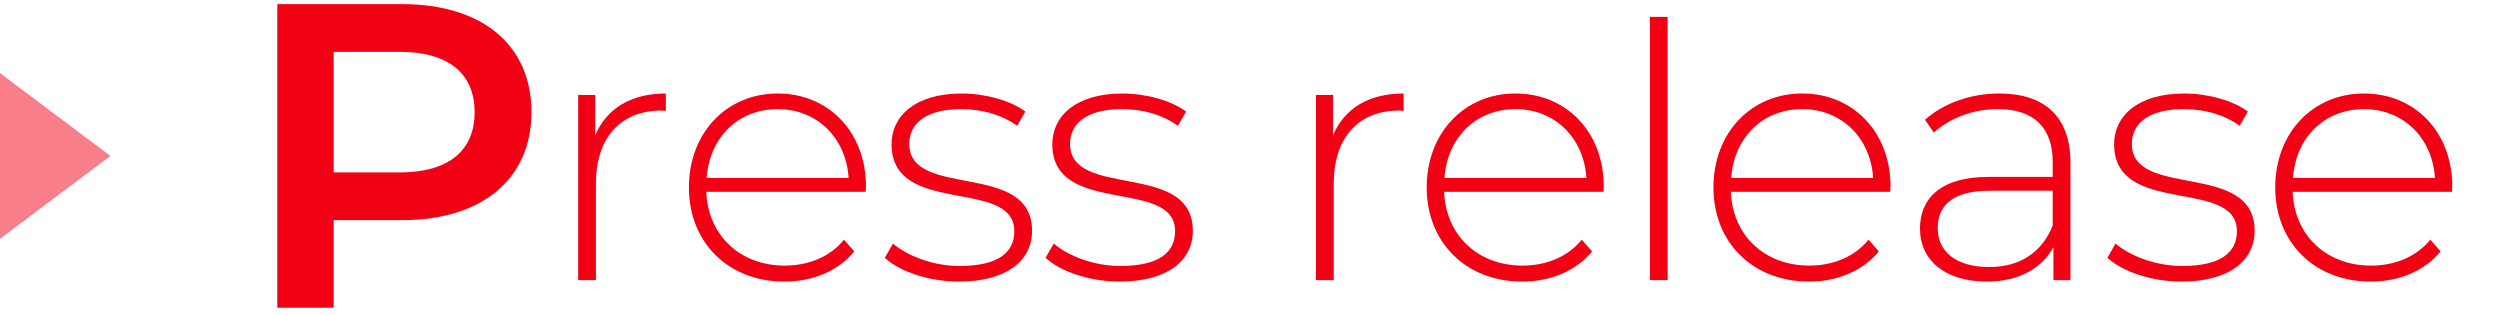 <?xml version="1.0" encoding="utf-8"?>
<!-- Generator: Adobe Illustrator 15.1.0, SVG Export Plug-In  -->
<!DOCTYPE svg PUBLIC "-//W3C//DTD SVG 1.1//EN" "http://www.w3.org/Graphics/SVG/1.1/DTD/svg11.dtd">
<svg version="1.1"
	 xmlns="http://www.w3.org/2000/svg" xmlns:xlink="http://www.w3.org/1999/xlink" xmlns:a="http://ns.adobe.com/AdobeSVGViewerExtensions/3.0/"
	 x="0px" y="0px" width="634px" height="80px" viewBox="0 -1.047 634 80" enable-background="new 0 -1.047 634 80"
	 xml:space="preserve">
<defs>
</defs>
<g>
	<g>
		<g>
			<path fill="#F20013" d="M134.777,27.39c0,16.939-12.54,27.39-32.78,27.39h-17.38V77h-14.3V0h31.68
				C122.237,0,134.777,10.34,134.777,27.39z M120.367,27.39c0-9.68-6.489-15.29-19.029-15.29H84.617v30.58h16.721
				C113.877,42.68,120.367,37.07,120.367,27.39z"/>
			<path fill="#F20013" d="M168.855,22.663v4.409c-0.36,0-0.72-0.09-1.08-0.09c-10.44,0-16.649,6.93-16.649,18.539V70h-4.5V23.022
				h4.32v10.26C153.826,26.442,160.036,22.663,168.855,22.663z"/>
			<path fill="#F20013" d="M219.525,47.59h-40.408c0.45,11.16,8.64,18.72,19.889,18.72c5.939,0,11.429-2.159,15.029-6.57l2.61,2.971
				c-4.14,5.04-10.62,7.649-17.729,7.649c-14.219,0-24.209-9.899-24.209-23.85c0-13.948,9.63-23.847,22.499-23.847
				s22.409,9.719,22.409,23.667C219.615,46.691,219.525,47.141,219.525,47.59z M179.207,44.081h35.999
				c-0.63-10.168-8.01-17.458-18-17.458C187.216,26.622,179.926,33.822,179.207,44.081z"/>
			<path fill="#F20013" d="M224.385,64.331l2.07-3.6c3.6,3.059,9.99,5.669,16.919,5.669c9.899,0,13.859-3.51,13.859-8.819
				c0-13.68-31.139-3.6-31.139-22.049c0-7.109,5.94-12.868,17.82-12.868c5.939,0,12.419,1.8,16.109,4.589l-2.07,3.6
				c-3.96-2.88-9.09-4.23-14.129-4.23c-9.18,0-13.23,3.78-13.23,8.82c0,14.128,31.139,4.139,31.139,22.048
				c0,7.649-6.57,12.869-18.54,12.869C235.455,70.36,228.075,67.75,224.385,64.331z"/>
			<path fill="#F20013" d="M265.155,64.331l2.07-3.6c3.6,3.059,9.99,5.669,16.919,5.669c9.899,0,13.859-3.51,13.859-8.819
				c0-13.68-31.139-3.6-31.139-22.049c0-7.109,5.94-12.868,17.819-12.868c5.939,0,12.419,1.8,16.109,4.589l-2.07,3.6
				c-3.96-2.88-9.09-4.23-14.129-4.23c-9.18,0-13.229,3.78-13.229,8.82c0,14.128,31.139,4.139,31.139,22.048
				c0,7.649-6.57,12.869-18.54,12.869C276.224,70.36,268.845,67.75,265.155,64.331z"/>
			<path fill="#F20013" d="M355.963,22.663v4.409c-0.361,0-0.721-0.09-1.08-0.09c-10.439,0-16.65,6.93-16.65,18.539V70h-4.5V23.022
				h4.32v10.26C340.934,26.442,347.143,22.663,355.963,22.663z"/>
			<path fill="#F20013" d="M406.631,47.59h-40.408c0.451,11.16,8.641,18.72,19.891,18.72c5.939,0,11.428-2.159,15.029-6.57
				l2.609,2.971c-4.141,5.04-10.619,7.649-17.73,7.649c-14.219,0-24.209-9.899-24.209-23.85c0-13.948,9.631-23.847,22.5-23.847
				s22.408,9.719,22.408,23.667C406.721,46.691,406.631,47.141,406.631,47.59z M366.313,44.081h36
				c-0.631-10.168-8.01-17.458-18-17.458S367.033,33.822,366.313,44.081z"/>
			<path fill="#F20013" d="M418.422,3.223h4.5V70h-4.5V3.223z"/>
			<path fill="#F20013" d="M479.35,47.59h-40.408c0.449,11.16,8.639,18.72,19.889,18.72c5.939,0,11.43-2.159,15.029-6.57
				l2.609,2.971c-4.139,5.04-10.619,7.649-17.729,7.649c-14.221,0-24.209-9.899-24.209-23.85c0-13.948,9.629-23.847,22.498-23.847
				s22.41,9.719,22.41,23.667C479.439,46.691,479.35,47.141,479.35,47.59z M439.031,44.081h35.998
				c-0.631-10.168-8.01-17.458-18-17.458C447.041,26.622,439.75,33.822,439.031,44.081z"/>
			<path fill="#F20013" d="M525.068,40.211V70h-4.32v-8.37c-2.971,5.399-8.73,8.729-16.92,8.729c-10.529,0-16.92-5.399-16.92-13.409
				c0-7.11,4.5-13.14,17.551-13.14h16.109v-3.78c0-8.729-4.77-13.409-13.949-13.409c-6.48,0-12.33,2.43-16.199,5.94l-2.25-3.24
				c4.68-4.14,11.52-6.659,18.809-6.659C518.588,22.663,525.068,28.602,525.068,40.211z M520.568,56.141v-8.82h-16.02
				c-9.721,0-13.141,4.05-13.141,9.45c0,6.119,4.771,9.899,13.051,9.899C512.379,66.67,517.867,62.89,520.568,56.141z"/>
			<path fill="#F20013" d="M534.428,64.331l2.07-3.6c3.6,3.059,9.99,5.669,16.92,5.669c9.898,0,13.859-3.51,13.859-8.819
				c0-13.68-31.139-3.6-31.139-22.049c0-7.109,5.939-12.868,17.818-12.868c5.939,0,12.42,1.8,16.109,4.589l-2.068,3.6
				c-3.961-2.88-9.092-4.23-14.131-4.23c-9.18,0-13.229,3.78-13.229,8.82c0,14.128,31.139,4.139,31.139,22.048
				c0,7.649-6.57,12.869-18.539,12.869C545.498,70.36,538.119,67.75,534.428,64.331z"/>
			<path fill="#F20013" d="M621.816,47.59h-40.408c0.449,11.16,8.639,18.72,19.889,18.72c5.939,0,11.43-2.159,15.029-6.57
				l2.609,2.971c-4.139,5.04-10.619,7.649-17.729,7.649c-14.219,0-24.209-9.899-24.209-23.85c0-13.948,9.629-23.847,22.498-23.847
				s22.41,9.719,22.41,23.667C621.906,46.691,621.816,47.141,621.816,47.59z M581.498,44.081h35.998
				c-0.631-10.168-8.01-17.458-18-17.458C589.508,26.622,582.217,33.822,581.498,44.081z"/>
		</g>
	</g>
</g>
<polygon fill="#F87F89" points="28,38.5 0,59.509 0,17.491 "/>
</svg>
